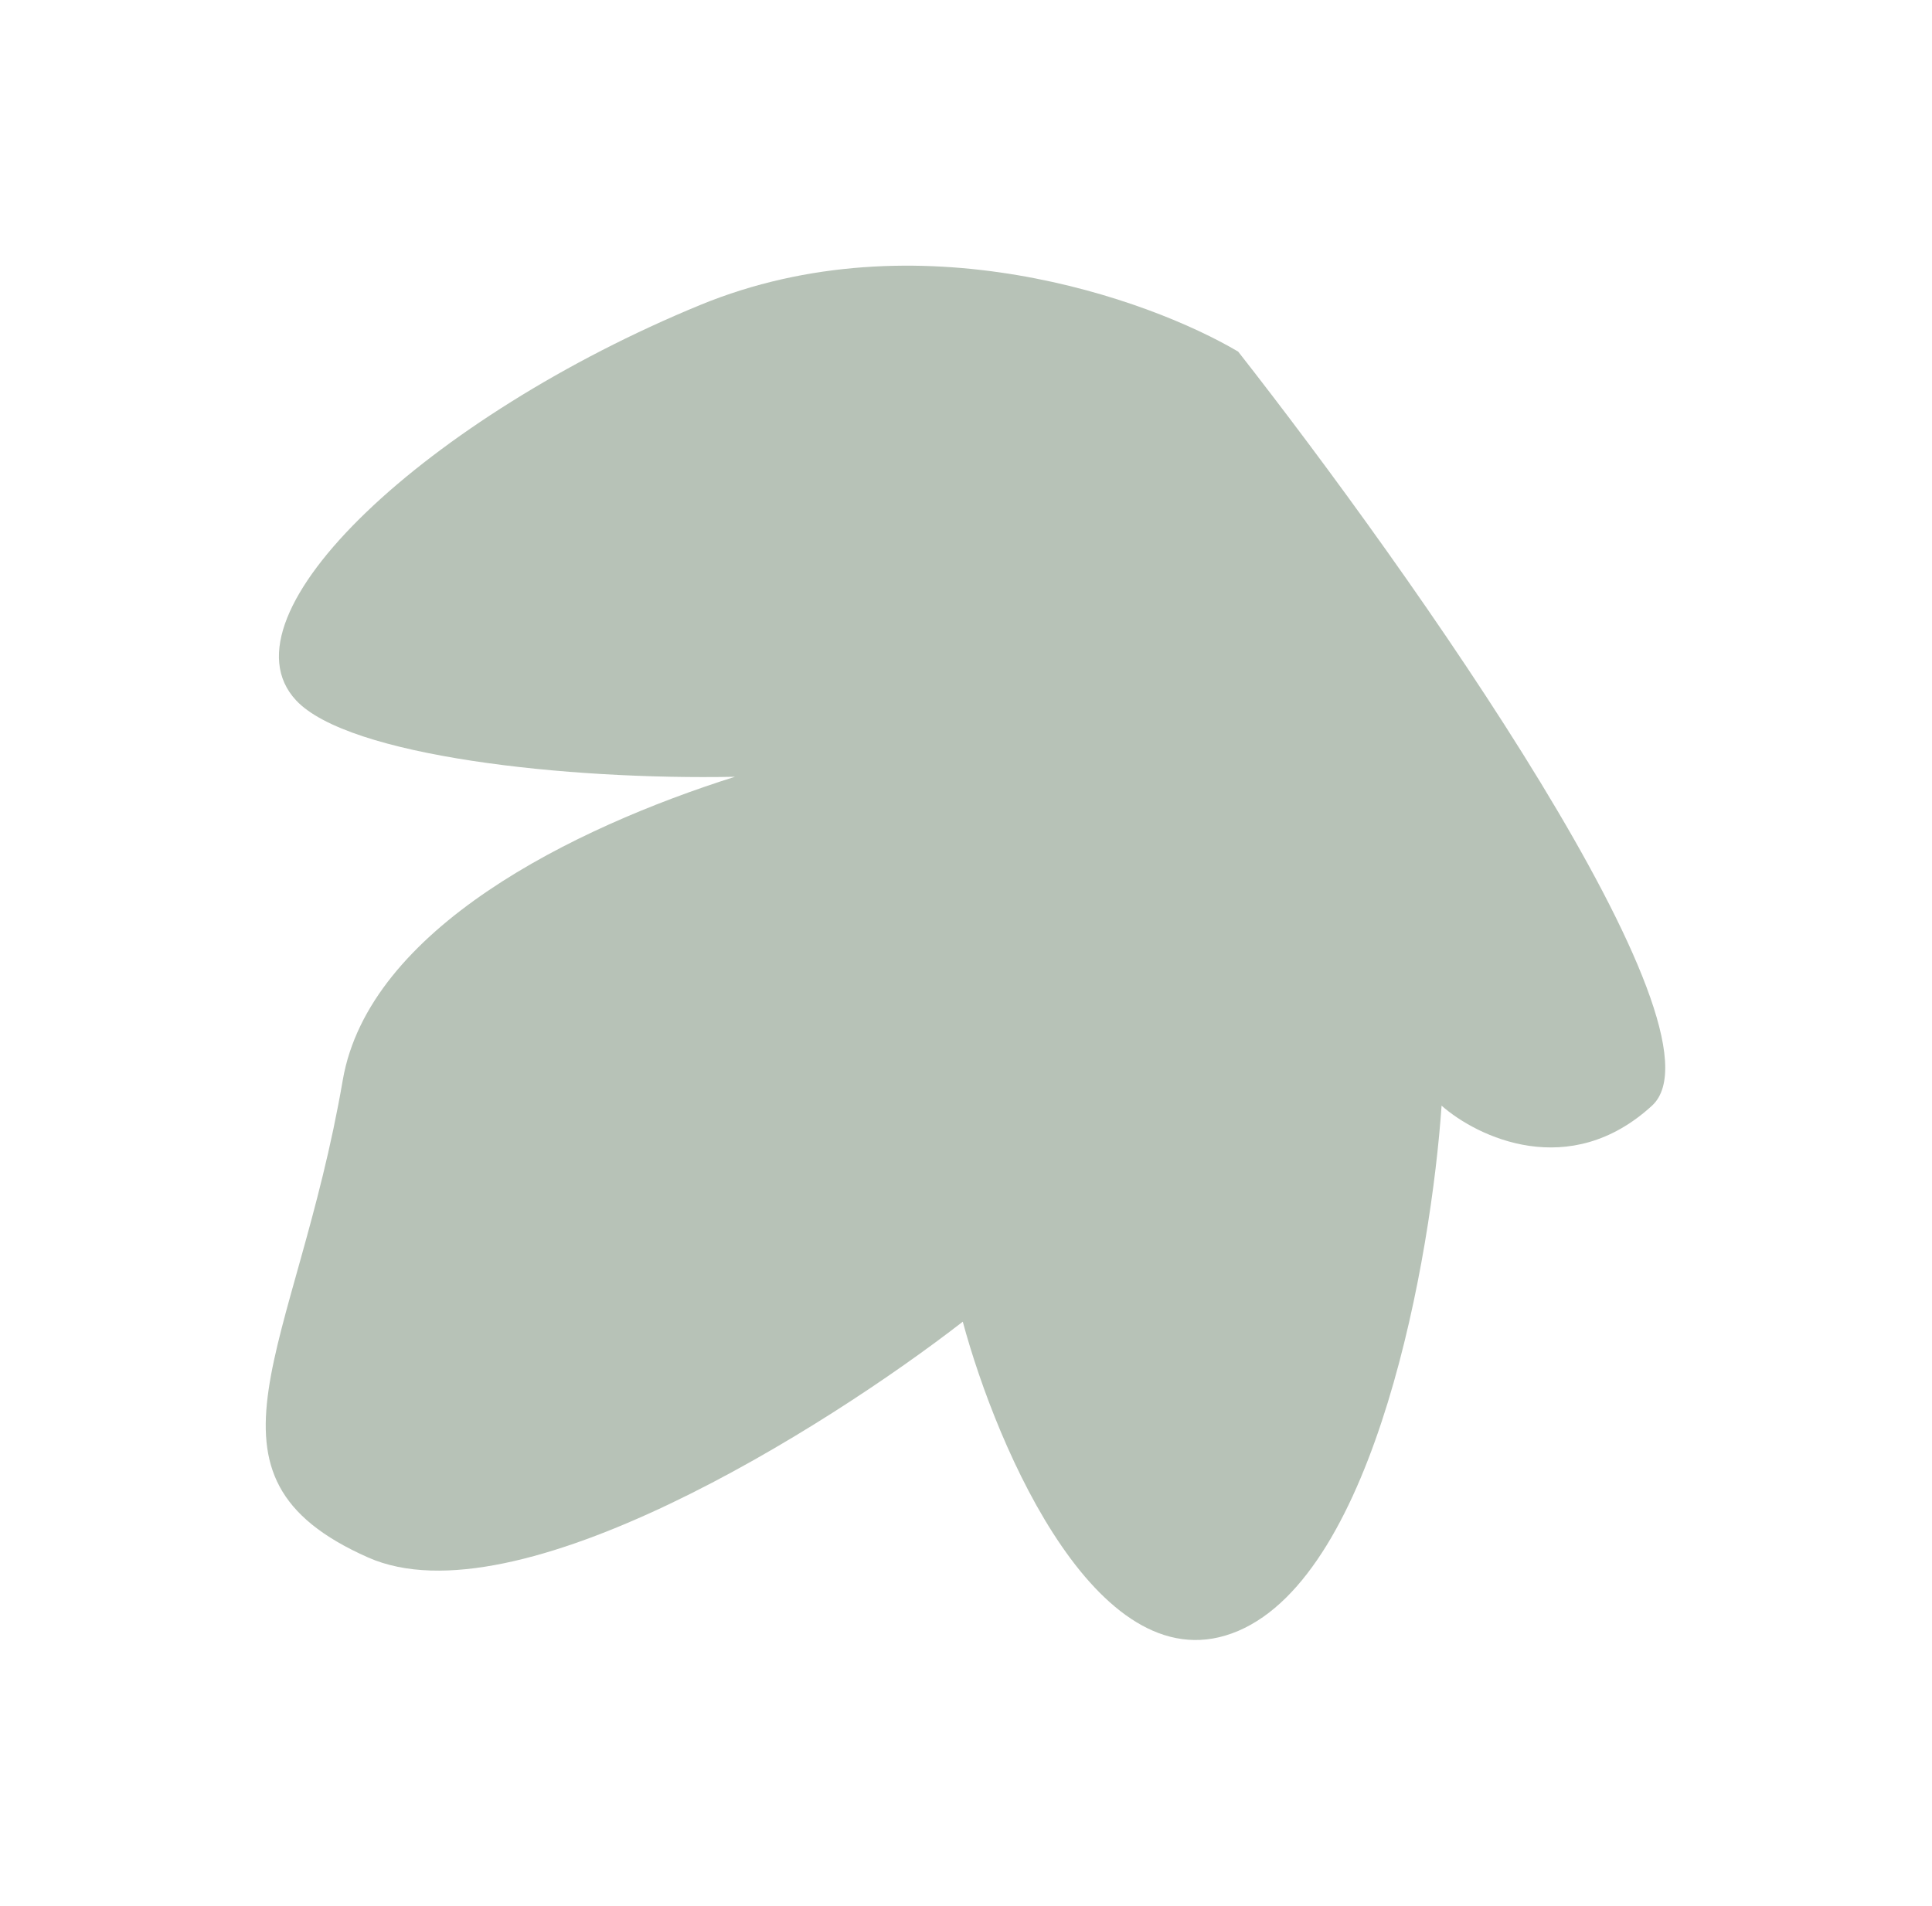 <?xml version="1.0" encoding="UTF-8"?> <svg xmlns="http://www.w3.org/2000/svg" width="538" height="531" viewBox="0 0 538 531" fill="none"> <g filter="url(#filter0_f_168_1075)"> <path d="M194.948 84.965C255.36 60.108 320.019 83.261 344.797 97.944C392.78 159.169 483.005 286.888 460.036 307.969C437.067 329.05 411.397 316.753 401.433 307.969C398.549 349.921 383.184 437.917 344.797 454.278C306.411 470.64 277.673 403.673 268.103 368.145C230.083 397.642 143.74 452.076 102.521 433.826C50.998 411.015 82.463 376.404 95.442 300.889C102.7 258.66 159.648 230.576 204.659 216.361C157.866 217.295 97.022 210.672 82.463 195.09C60.044 171.099 119.434 116.036 194.948 84.965Z" fill="#103310" fill-opacity="0.3"></path> </g> <defs> <filter id="filter0_f_168_1075" x="0" y="0" width="537.713" height="530.809" filterUnits="userSpaceOnUse" color-interpolation-filters="sRGB"> <feFlood flood-opacity="0" result="BackgroundImageFix"></feFlood> <feBlend mode="normal" in="SourceGraphic" in2="BackgroundImageFix" result="shape"></feBlend> <feGaussianBlur stdDeviation="37" result="effect1_foregroundBlur_168_1075"></feGaussianBlur> </filter> </defs> </svg> 